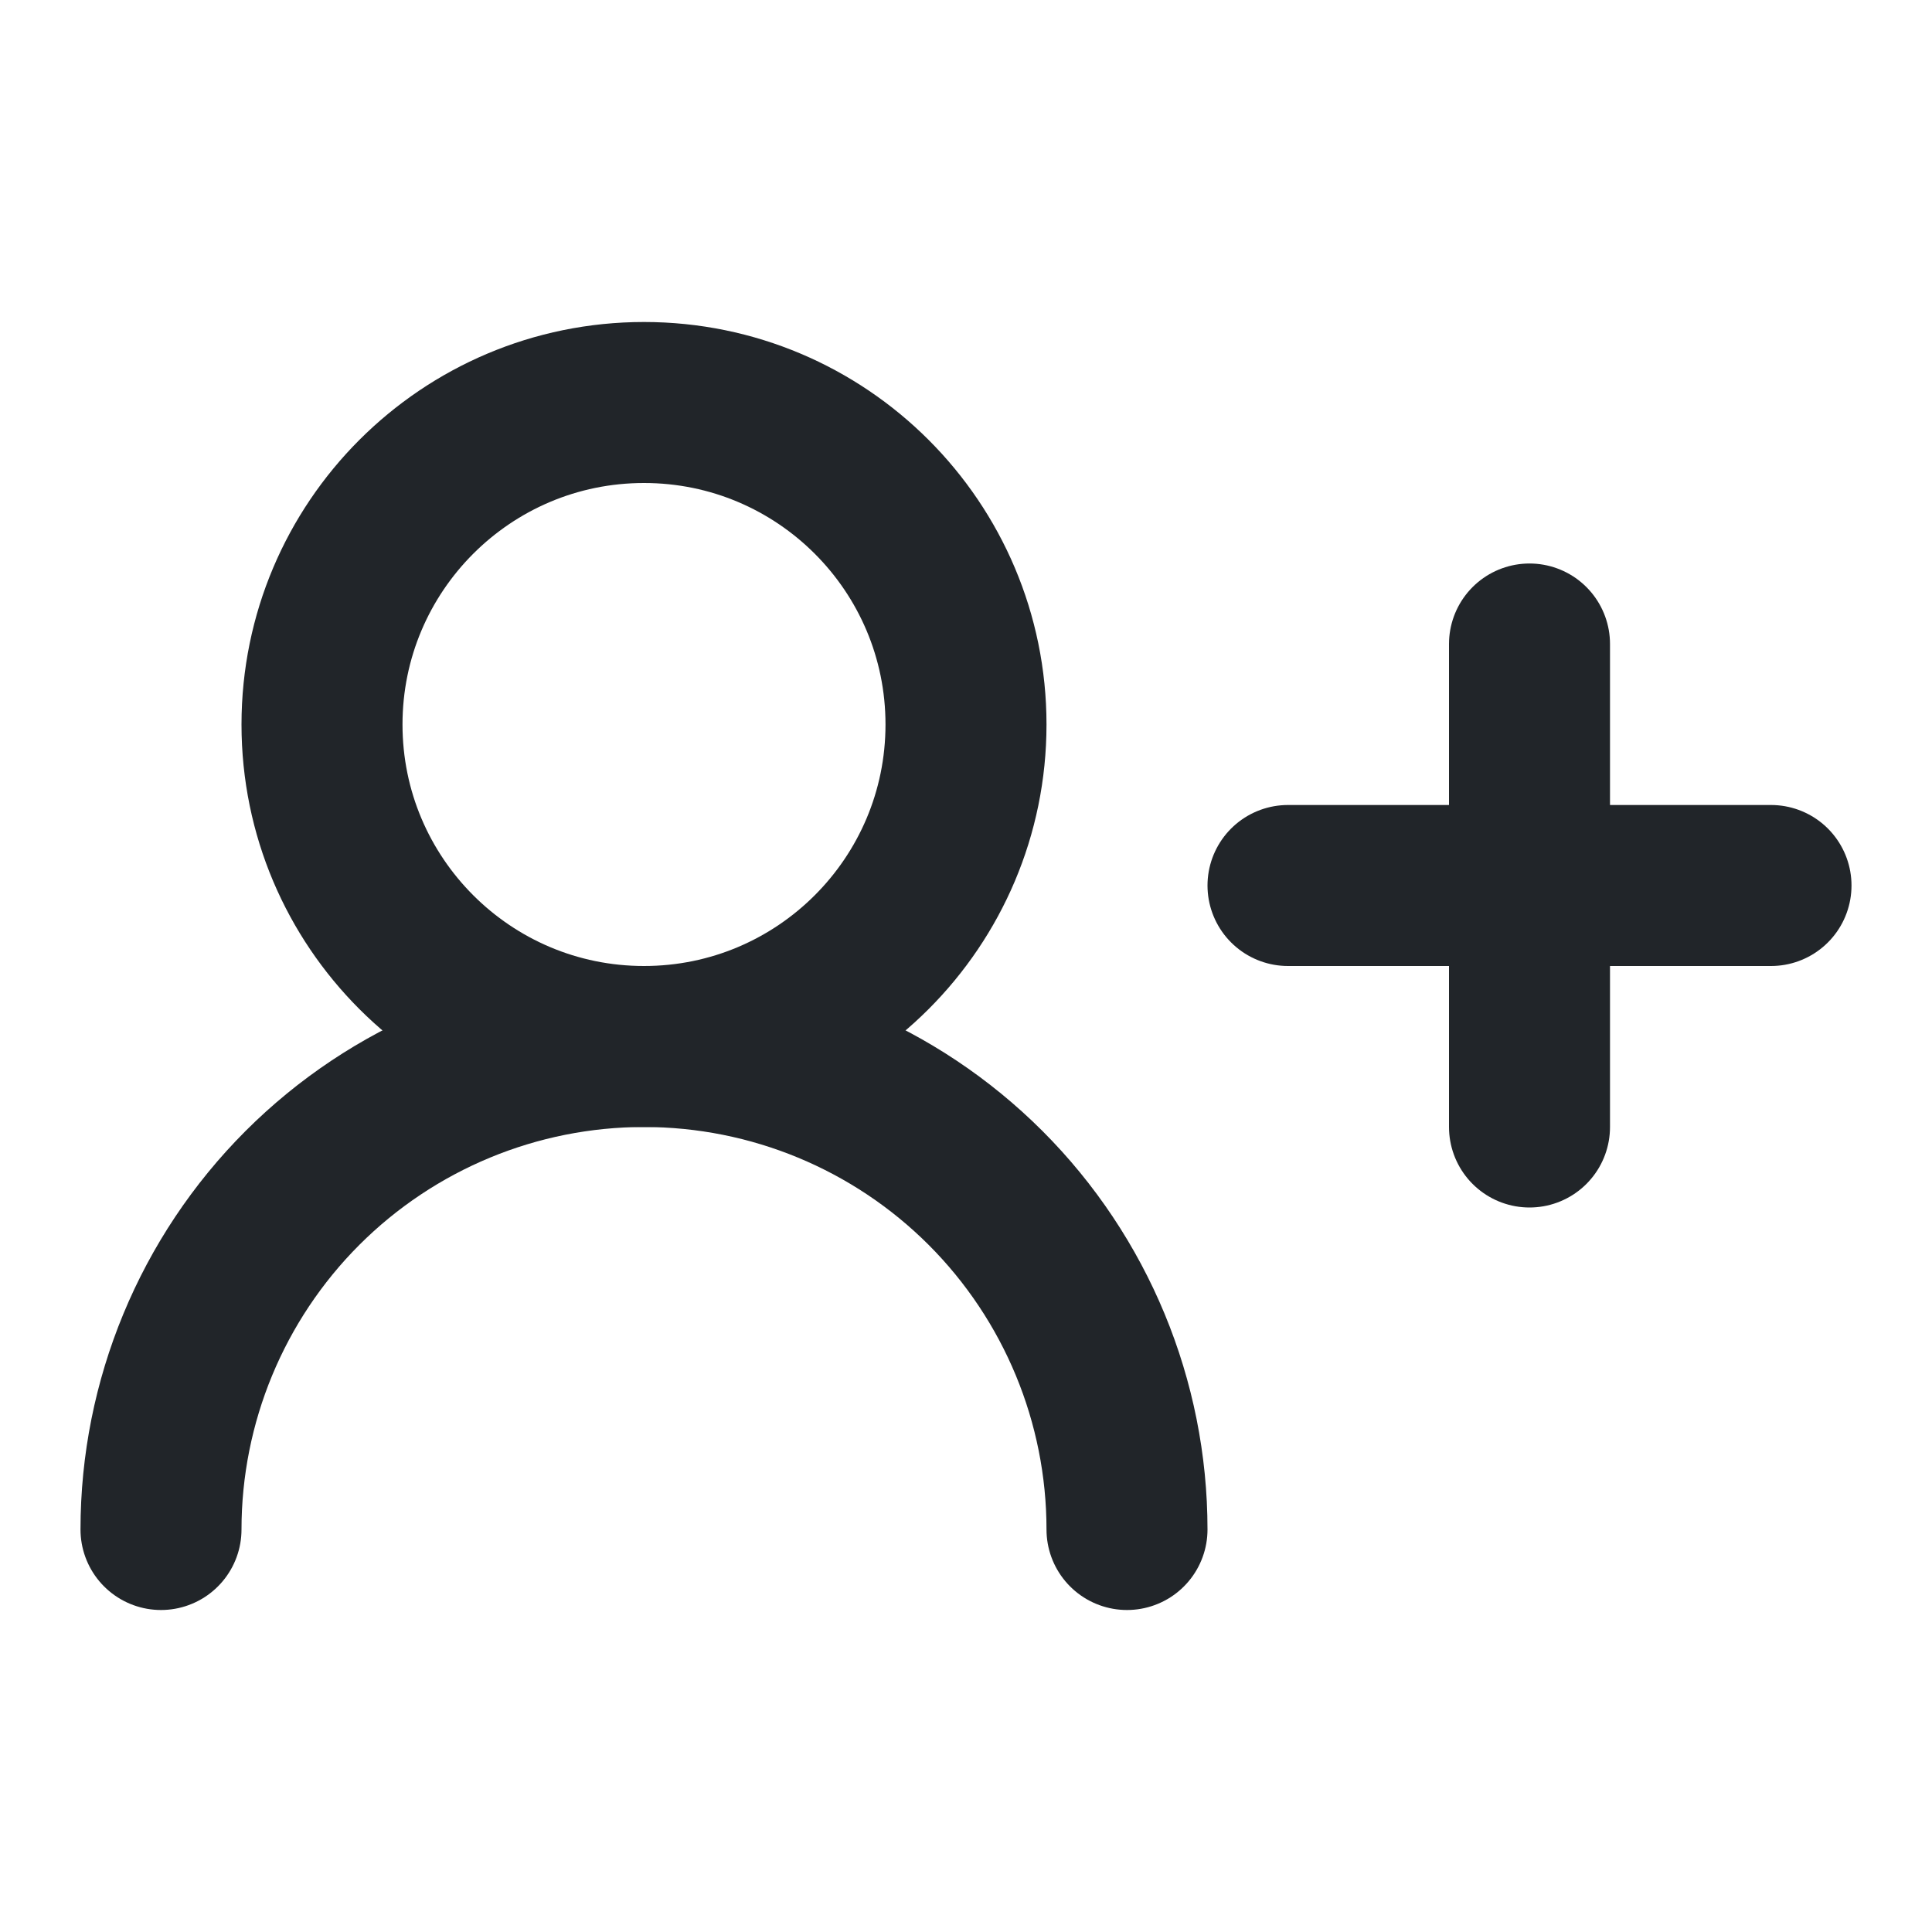 <svg width="24" height="24" viewBox="0 0 24 24" fill="none" xmlns="http://www.w3.org/2000/svg">
<path d="M14 19C14 17.409 13.368 15.883 12.243 14.757C11.117 13.632 9.591 13 8 13C6.409 13 4.883 13.632 3.757 14.757C2.632 15.883 2 17.409 2 19" stroke="#212529" stroke-width="2" stroke-linecap="round" stroke-linejoin="round"/>
<path d="M8 13C10.209 13 12 11.209 12 9C12 6.791 10.209 5 8 5C5.791 5 4 6.791 4 9C4 11.209 5.791 13 8 13Z" stroke="#212529" stroke-width="2" stroke-linecap="round" stroke-linejoin="round"/>
<path d="M19 8V14" stroke="#212529" stroke-width="2" stroke-linecap="round" stroke-linejoin="round"/>
<path d="M22 11H16" stroke="#212529" stroke-width="2" stroke-linecap="round" stroke-linejoin="round"/>
</svg>
